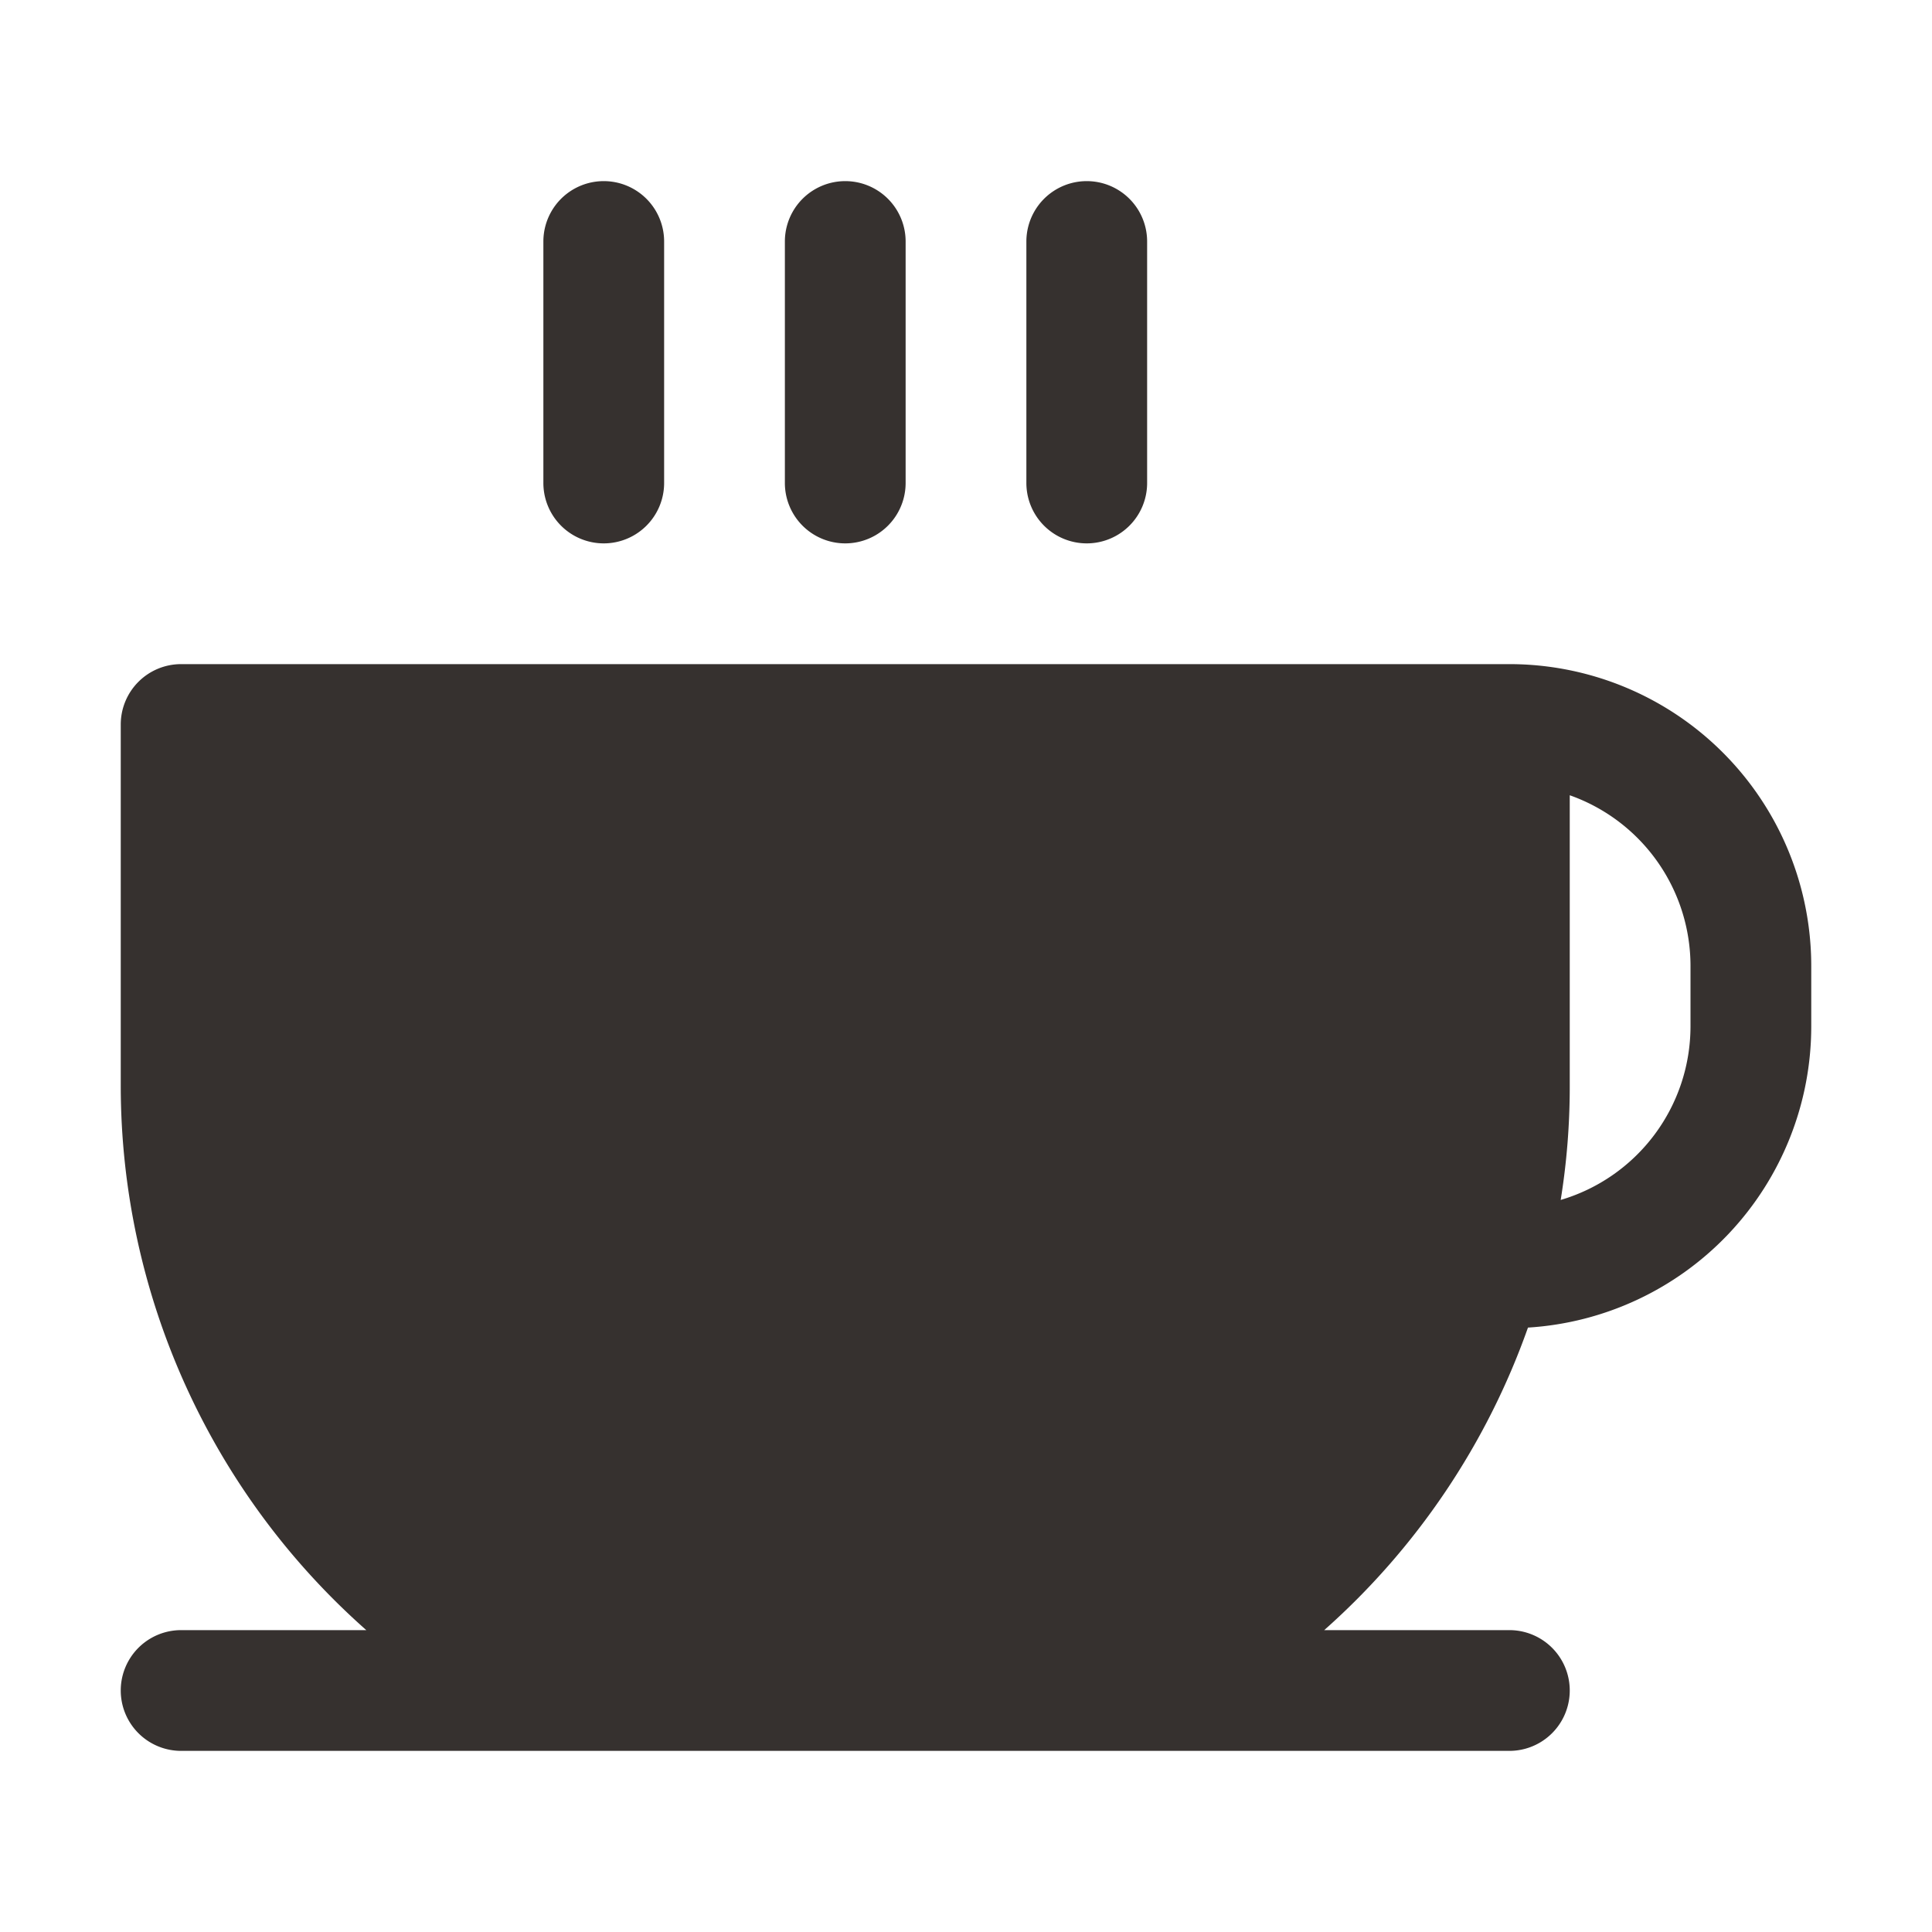 <svg xmlns="http://www.w3.org/2000/svg" width="32" height="32" fill="none"><path fill="#36312F" d="M25 11H3a1 1 0 0 0-1 1v6a12.038 12.038 0 0 0 4.067 9H3a1 1 0 0 0 0 2h22a1 1 0 0 0 0-2h-3.067a12.074 12.074 0 0 0 3.375-5.011A5 5 0 0 0 30 17v-1a5 5 0 0 0-5-5Zm3 6a3 3 0 0 1-2.15 2.875c.1-.62.15-1.247.15-1.875v-4.828A2.999 2.999 0 0 1 28 16v1ZM13 8V4a1 1 0 0 1 2 0v4a1 1 0 0 1-2 0Zm4 0V4a1 1 0 0 1 2 0v4a1 1 0 0 1-2 0ZM9 8V4a1 1 0 0 1 2 0v4a1 1 0 0 1-2 0Z"/></svg>